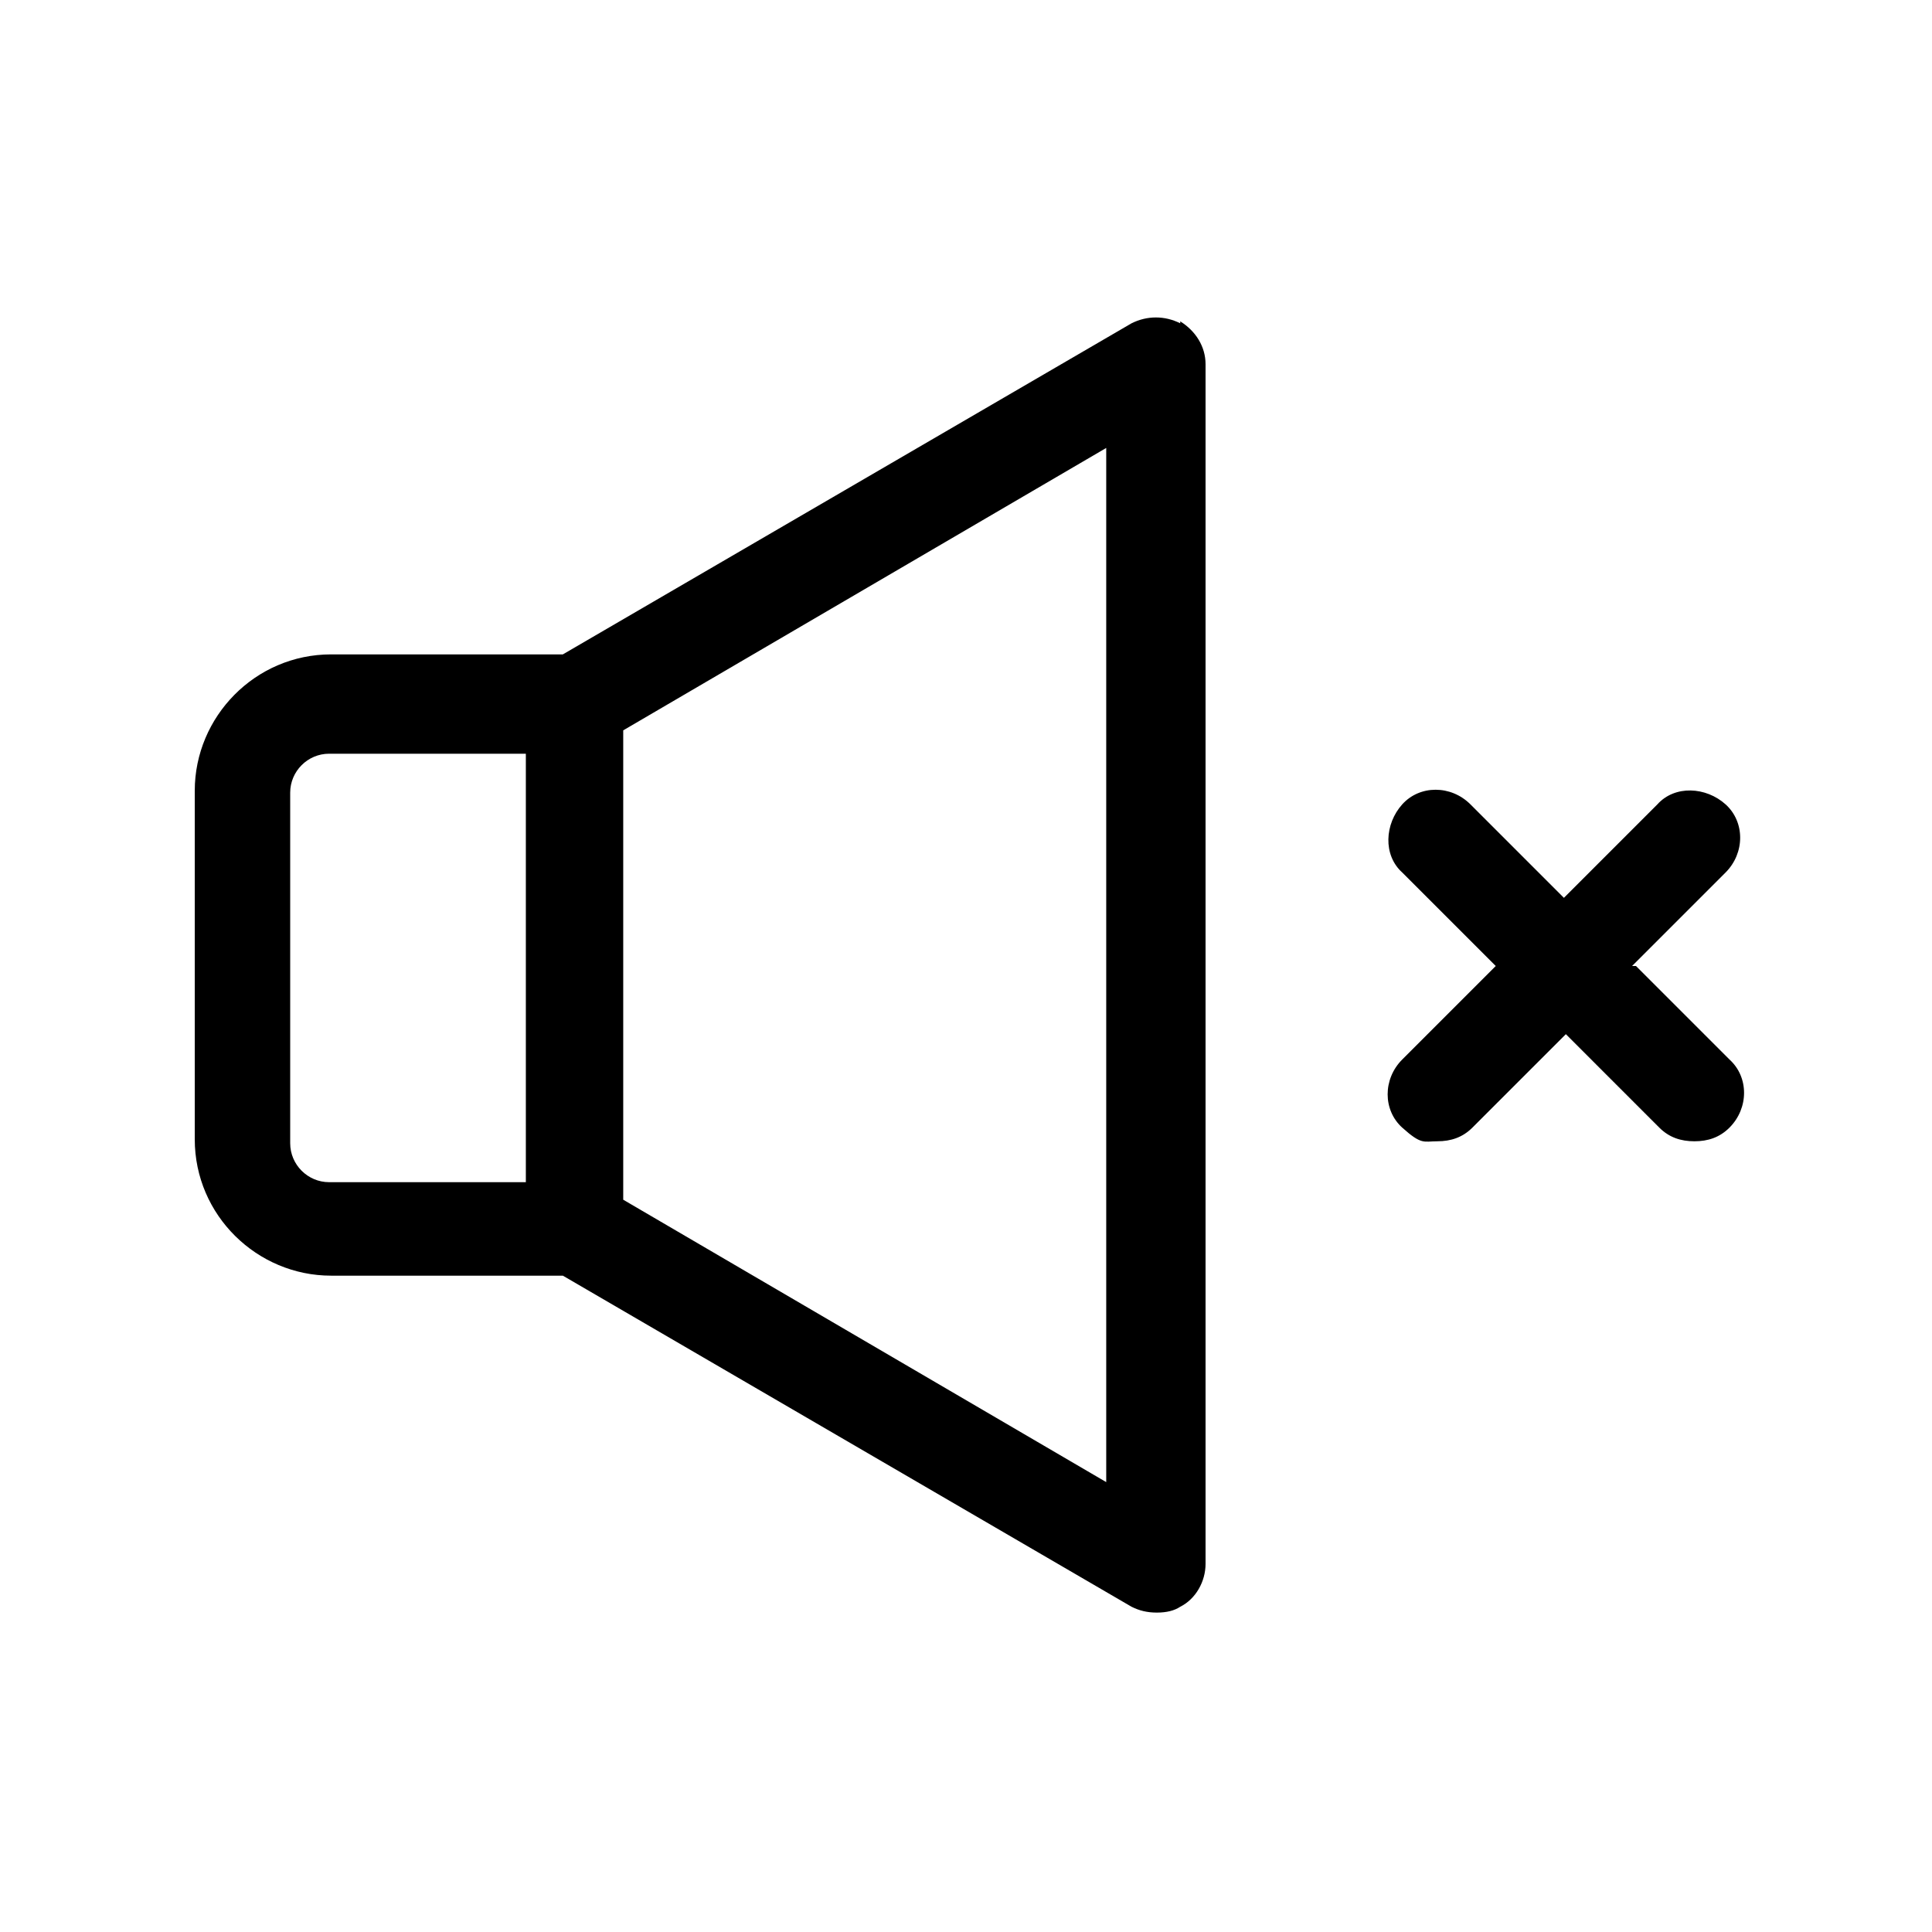 <?xml version="1.0" encoding="UTF-8"?>
<svg id="Laag_1" xmlns="http://www.w3.org/2000/svg" version="1.1" viewBox="0 0 99.2 99.2">
  <!-- Generator: Adobe Illustrator 29.2.1, SVG Export Plug-In . SVG Version: 2.1.0 Build 116)  -->
  <path d="M60.6,16.6c-.8-.4-1.7-.4-2.5,0l-29.2,17h-11.9c-3.9,0-7,3.2-7,7v17.9c0,3.9,3.2,7,7,7h11.9l29.2,17c.4.2.8.3,1.3.3s.9-.1,1.2-.3c.8-.4,1.3-1.3,1.3-2.2V18.7c0-.9-.5-1.7-1.3-2.2ZM14.9,58.6v-17.9c0-1.1.9-2,2-2h10.1v22s-10.1,0-10.1,0c-1.1,0-2-.9-2-2ZM56.8,76.1l-24.8-14.5v-24.1l24.8-14.5v53Z"/>
  <path d="M83.8,49.6l4.8-4.8c1-1,1-2.6,0-3.5s-2.6-1-3.5,0l-4.8,4.8-4.8-4.8c-1-1-2.6-1-3.5,0s-1,2.6,0,3.5l4.8,4.8-4.8,4.8c-1,1-1,2.6,0,3.5s1.1.7,1.8.7,1.3-.2,1.8-.7l4.8-4.8,4.8,4.8c.5.5,1.1.7,1.8.7s1.3-.2,1.8-.7c1-1,1-2.6,0-3.5l-4.8-4.8Z"/>
</svg>